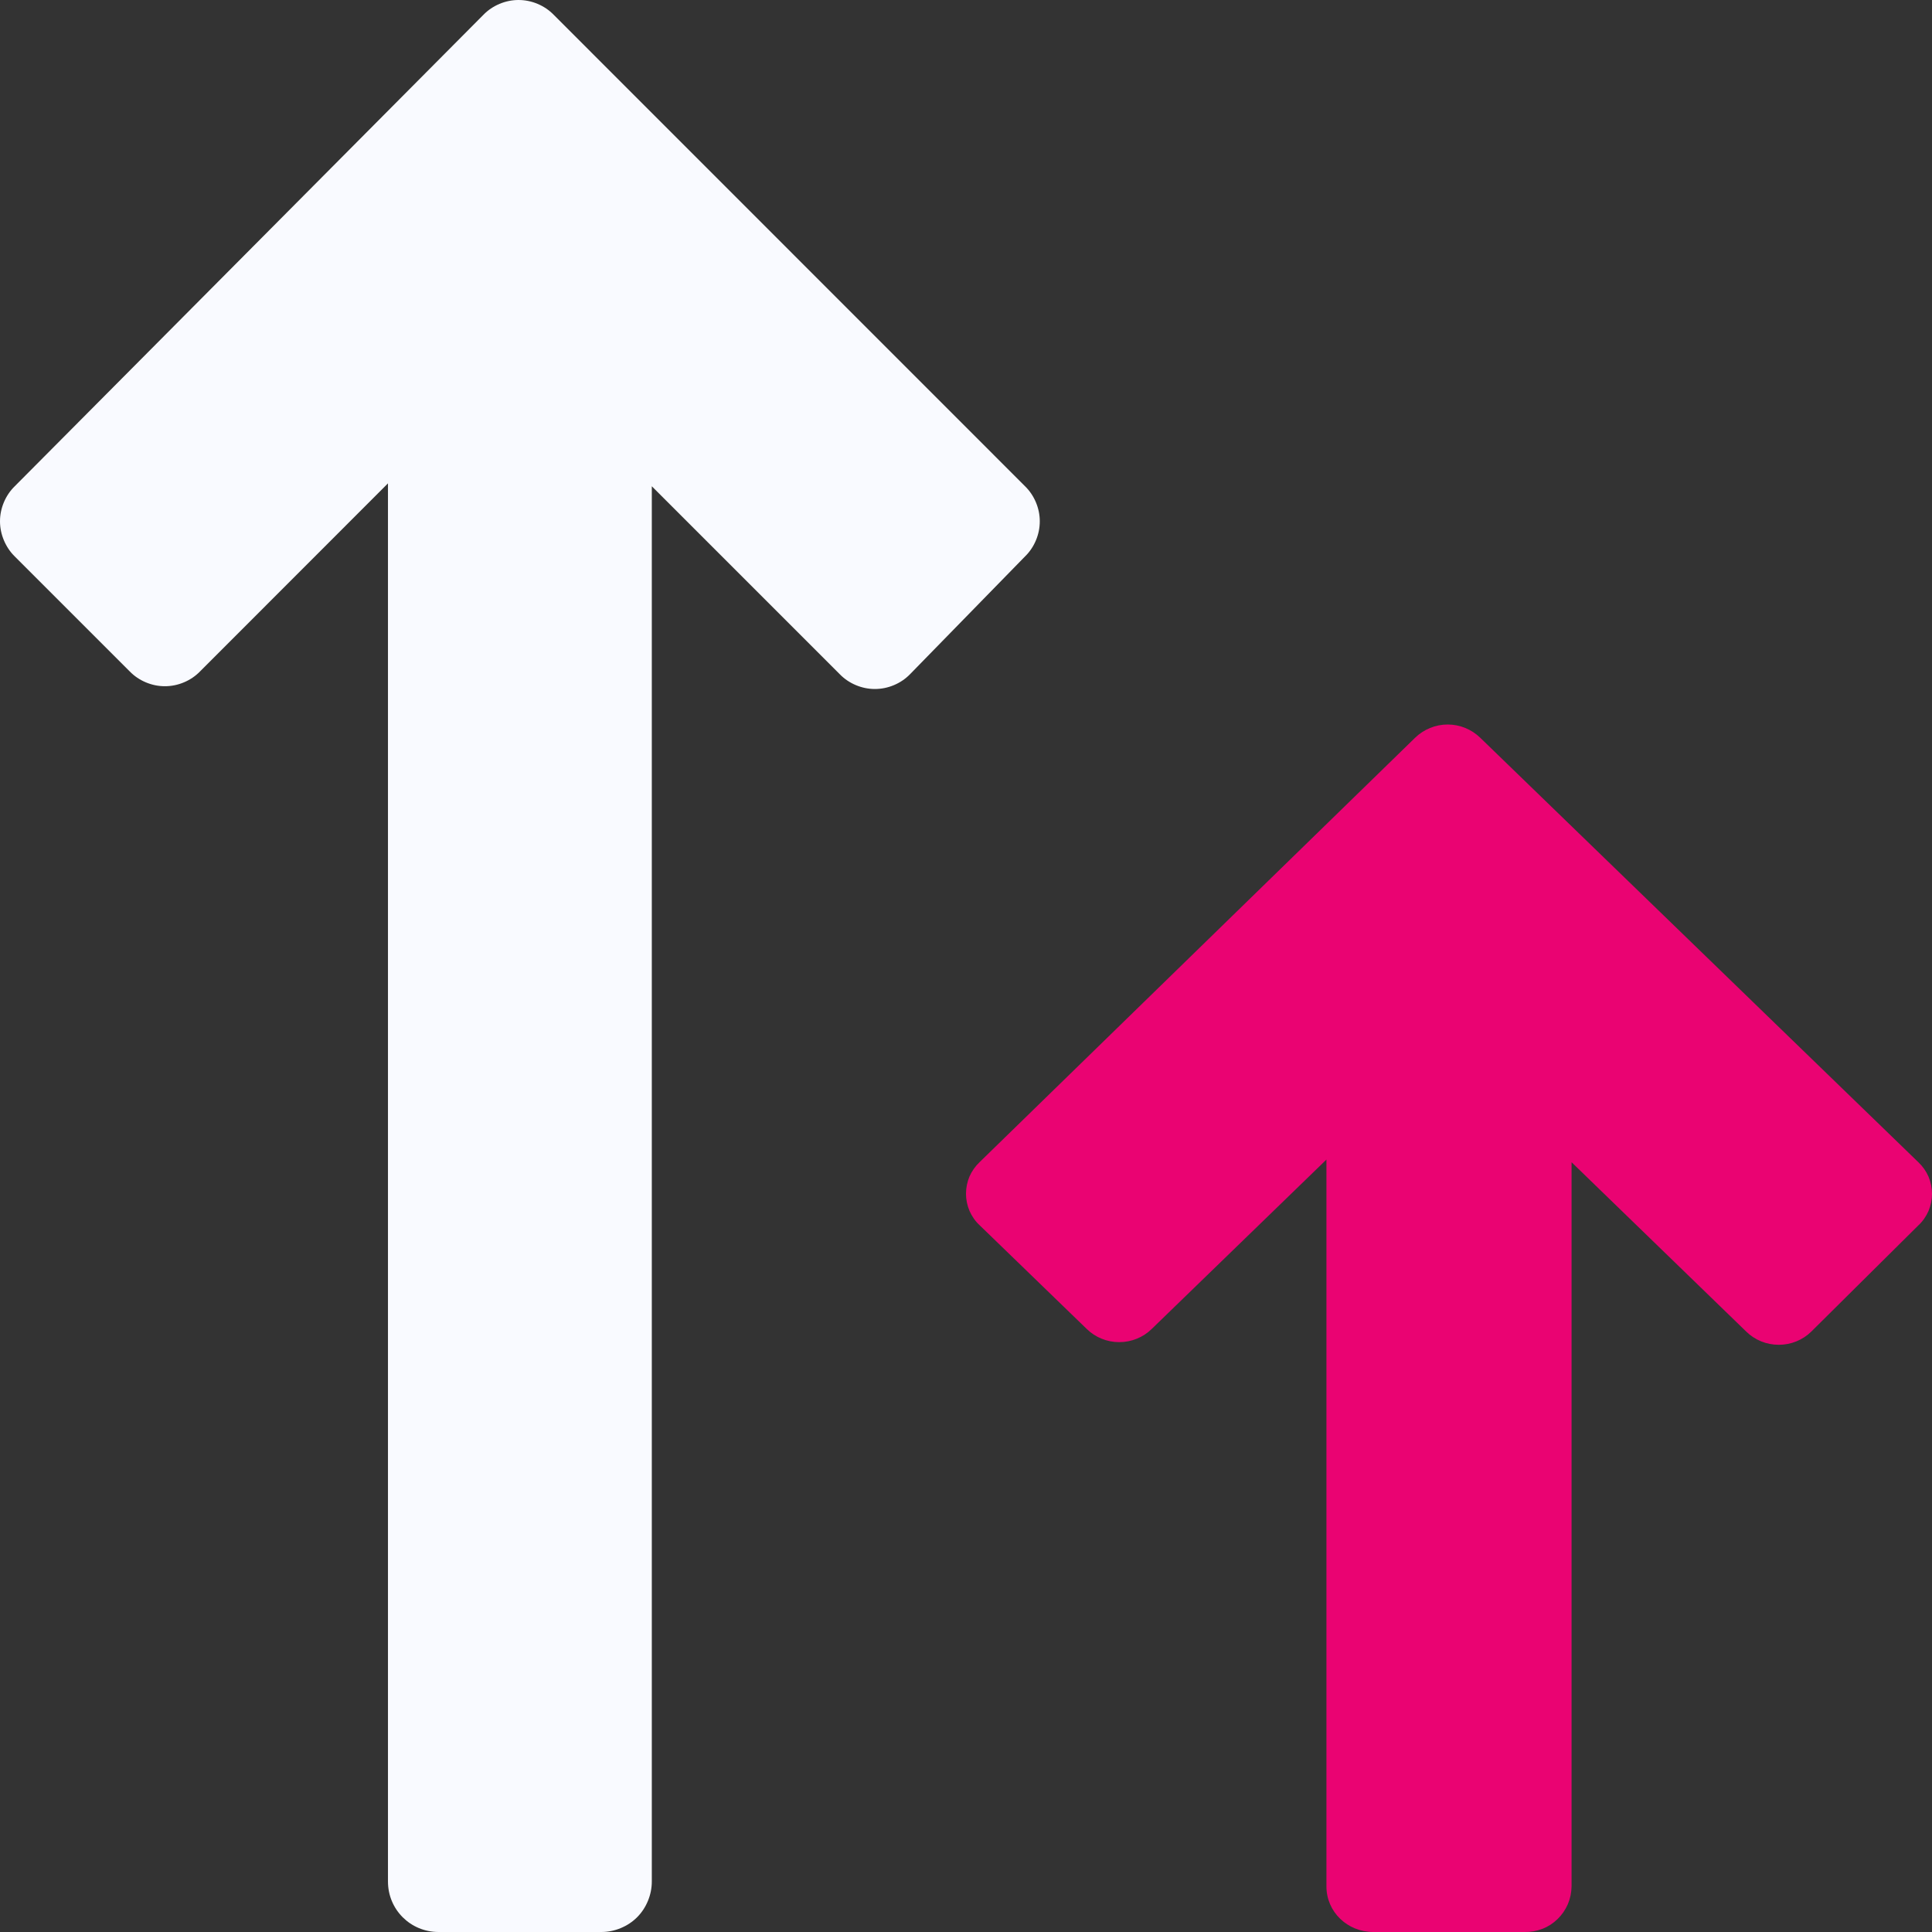 <svg width="16" height="16" viewBox="0 0 16 16" fill="none" xmlns="http://www.w3.org/2000/svg">
<rect x="0" y="0" width="16" height="16" fill="#333333" stroke="none"/>
<g clip-path="url(#clip0_1690_55225)">
<path d="M0.122 4.608L1.075 5.561C1.113 5.6 1.158 5.63 1.208 5.651C1.258 5.672 1.311 5.683 1.365 5.683C1.42 5.683 1.473 5.672 1.523 5.651C1.573 5.63 1.618 5.6 1.656 5.561L3.213 4.003V15.582C3.213 15.814 3.399 16 3.632 16H4.98C5.035 16 5.089 15.989 5.14 15.968C5.191 15.947 5.237 15.917 5.276 15.878C5.315 15.839 5.345 15.793 5.366 15.742C5.387 15.691 5.398 15.637 5.398 15.582V4.027L6.955 5.584C6.993 5.623 7.038 5.653 7.088 5.674C7.138 5.695 7.191 5.706 7.245 5.706C7.3 5.706 7.353 5.695 7.403 5.674C7.453 5.653 7.498 5.623 7.536 5.584L8.489 4.608C8.528 4.57 8.558 4.525 8.579 4.475C8.6 4.425 8.611 4.372 8.611 4.317C8.611 4.263 8.6 4.21 8.579 4.16C8.558 4.11 8.528 4.065 8.489 4.027L4.585 0.122C4.547 0.083 4.502 0.053 4.452 0.032C4.402 0.011 4.349 0 4.294 0C4.24 0 4.187 0.011 4.137 0.032C4.087 0.053 4.042 0.083 4.004 0.122L0.122 4.027C0.083 4.065 0.053 4.11 0.032 4.16C0.011 4.21 0 4.263 0 4.317C0 4.371 0.011 4.424 0.032 4.474C0.053 4.524 0.083 4.57 0.122 4.608Z" fill="#F9FAFF"/>
<path d="M8.113 10.147L8.999 11.005C9.071 11.076 9.168 11.115 9.269 11.115C9.37 11.115 9.467 11.076 9.539 11.005L10.985 9.603V15.623C10.985 15.833 11.158 16 11.374 16H12.626C12.676 16.001 12.726 15.992 12.773 15.974C12.82 15.956 12.863 15.928 12.899 15.893C12.935 15.858 12.964 15.816 12.984 15.77C13.004 15.723 13.014 15.674 13.015 15.623V9.625L14.461 11.027C14.533 11.098 14.63 11.137 14.731 11.137C14.832 11.137 14.929 11.098 15.001 11.027L15.887 10.148C15.923 10.115 15.951 10.074 15.971 10.029C15.99 9.984 16 9.936 16 9.887C16 9.838 15.99 9.789 15.971 9.744C15.951 9.699 15.923 9.659 15.887 9.625L12.259 6.11C12.187 6.04 12.09 6 11.989 6C11.888 6 11.791 6.04 11.719 6.11L8.113 9.624C8.077 9.658 8.049 9.698 8.029 9.743C8.01 9.788 8 9.837 8 9.886C8 9.935 8.01 9.983 8.029 10.028C8.049 10.073 8.077 10.114 8.113 10.147Z" fill="#EA0372"/>
</g>
<defs>
<clipPath id="clip0_1690_55225">
<rect width="16" height="16" fill="white"/>
</clipPath>
</defs>
</svg>
